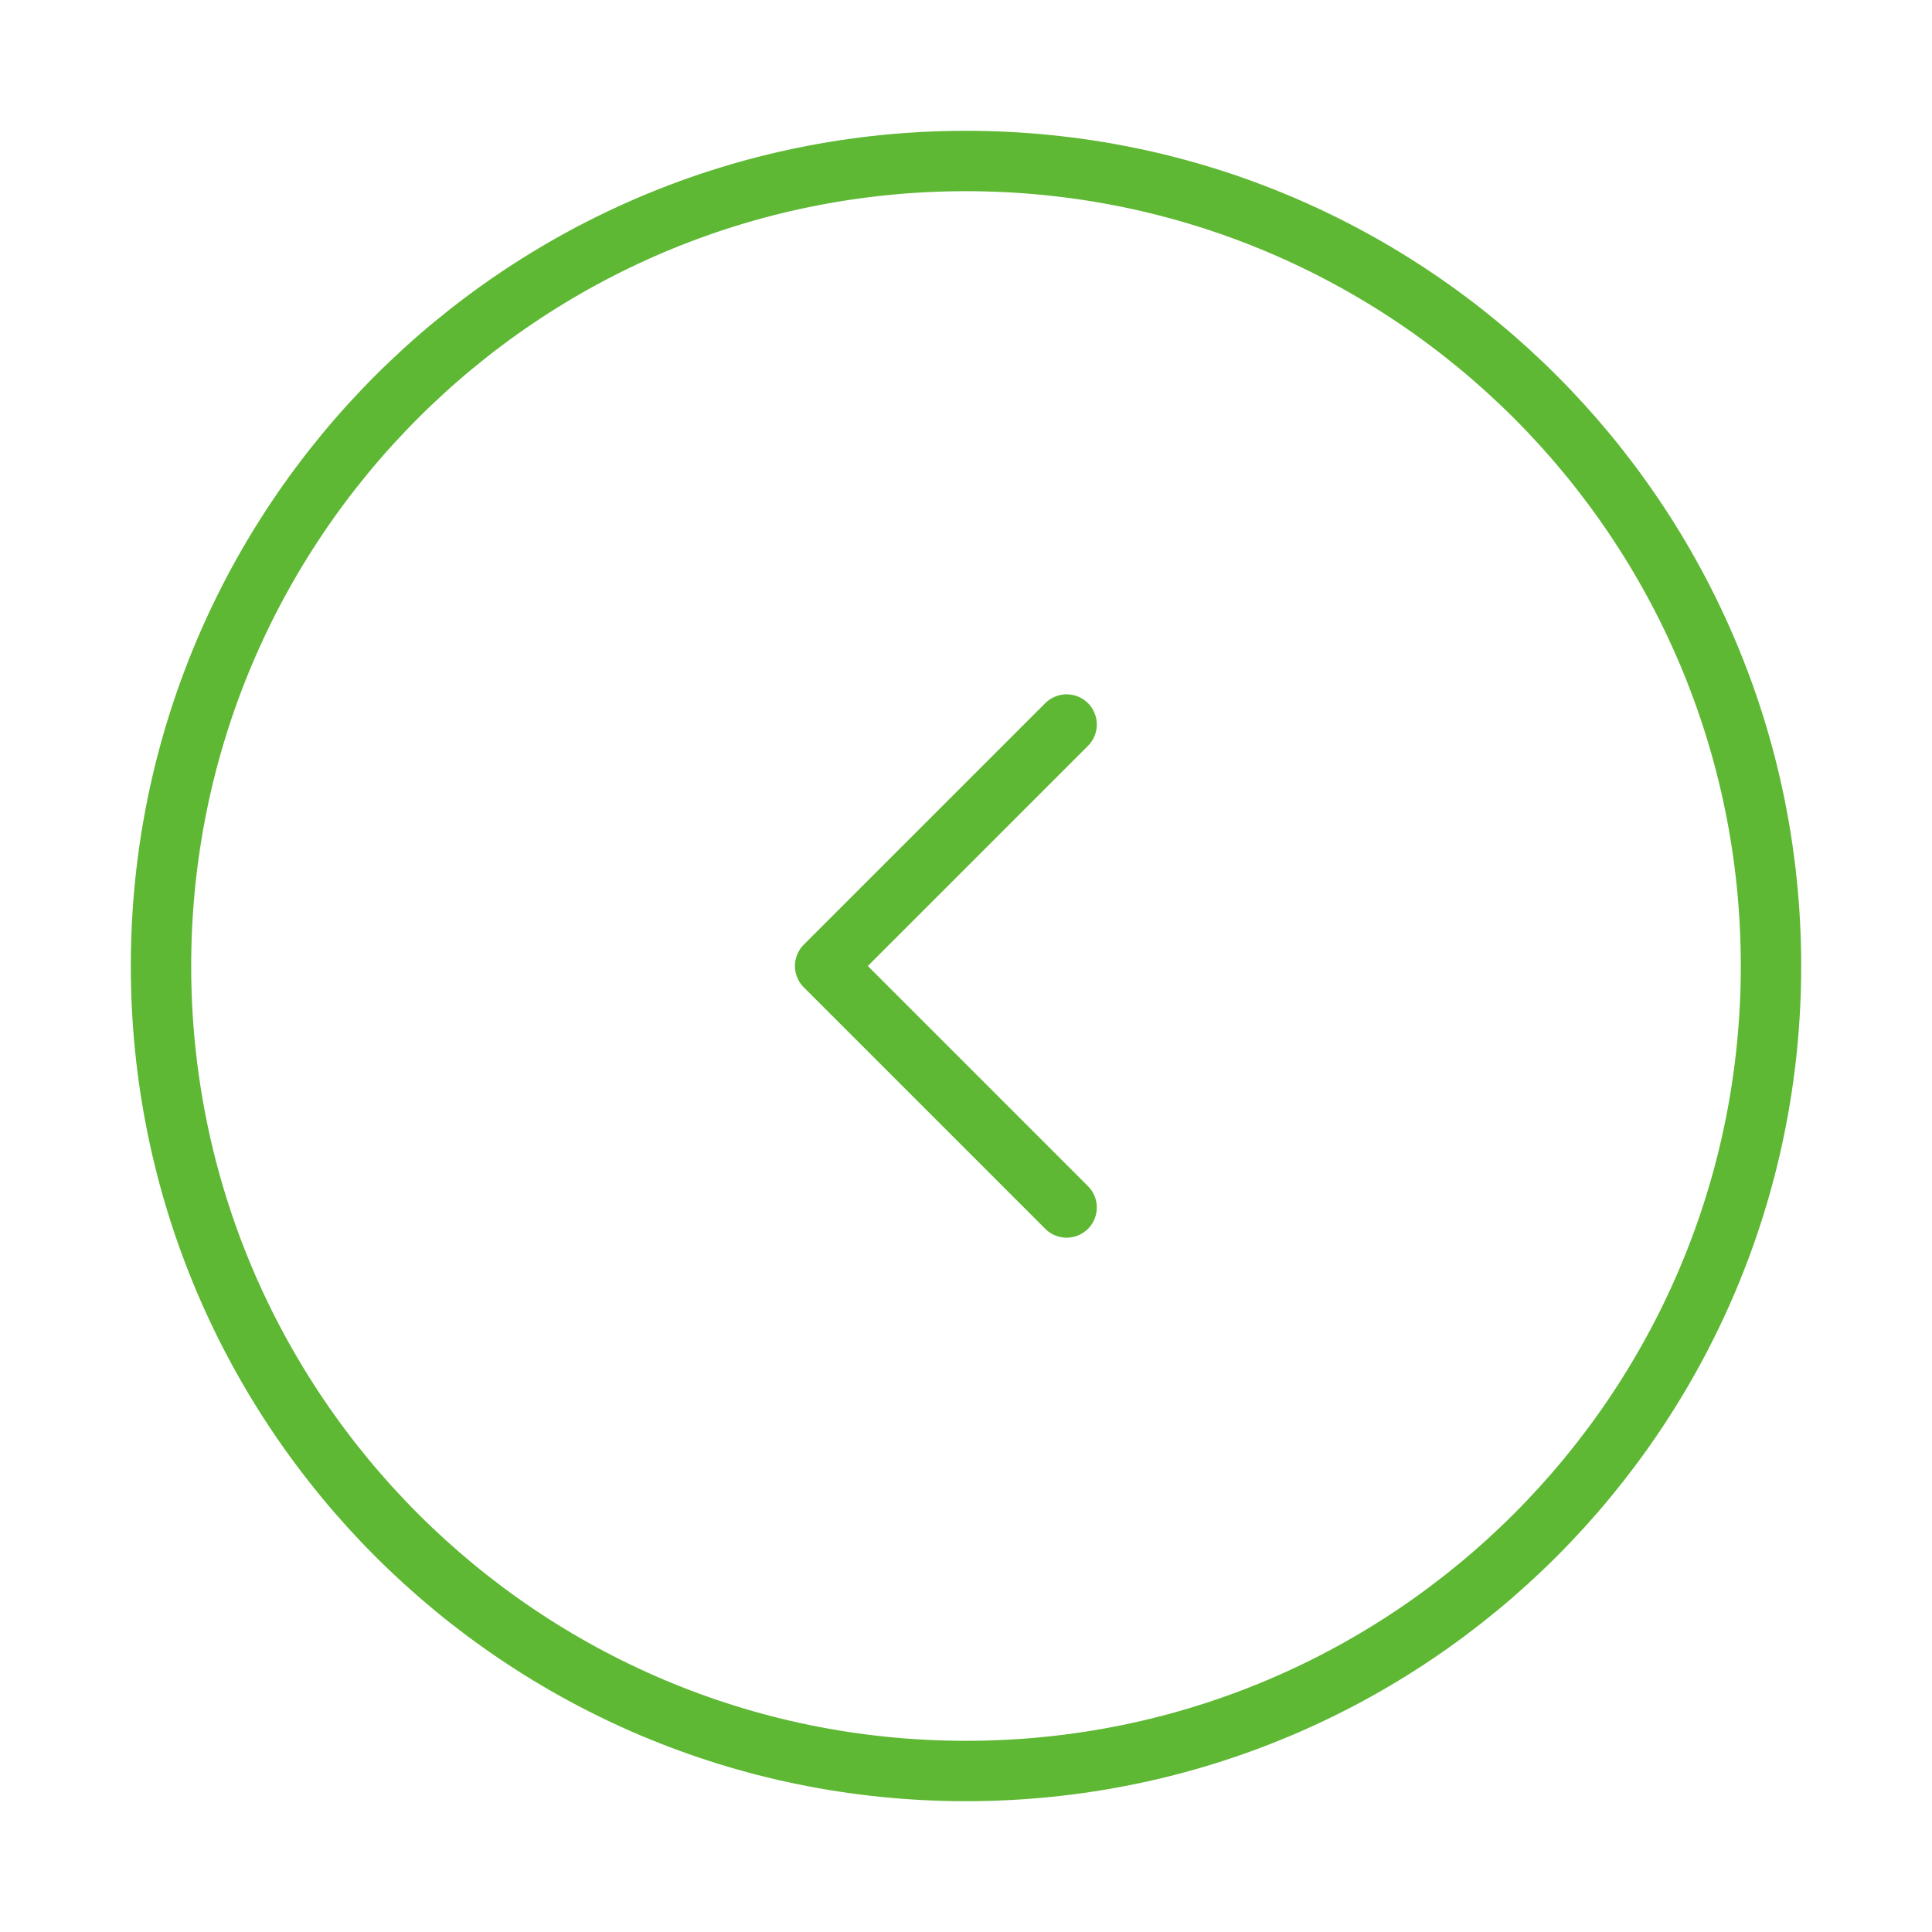 <svg width="48" height="48" viewBox="0 0 48 48" fill="none" xmlns="http://www.w3.org/2000/svg">
<path d="M24 44C12.954 44 4 35.046 4 24C4 12.954 12.954 4 24 4C35.046 4 44 12.954 44 24C44 35.046 35.046 44 24 44Z" stroke="#5EB833" stroke-width="1.5" stroke-linecap="round" stroke-linejoin="round"/>
<path d="M26.5 30L20.5 24L26.5 18" stroke="#5EB833" stroke-width="1.5" stroke-linecap="round" stroke-linejoin="round"/>
</svg>
